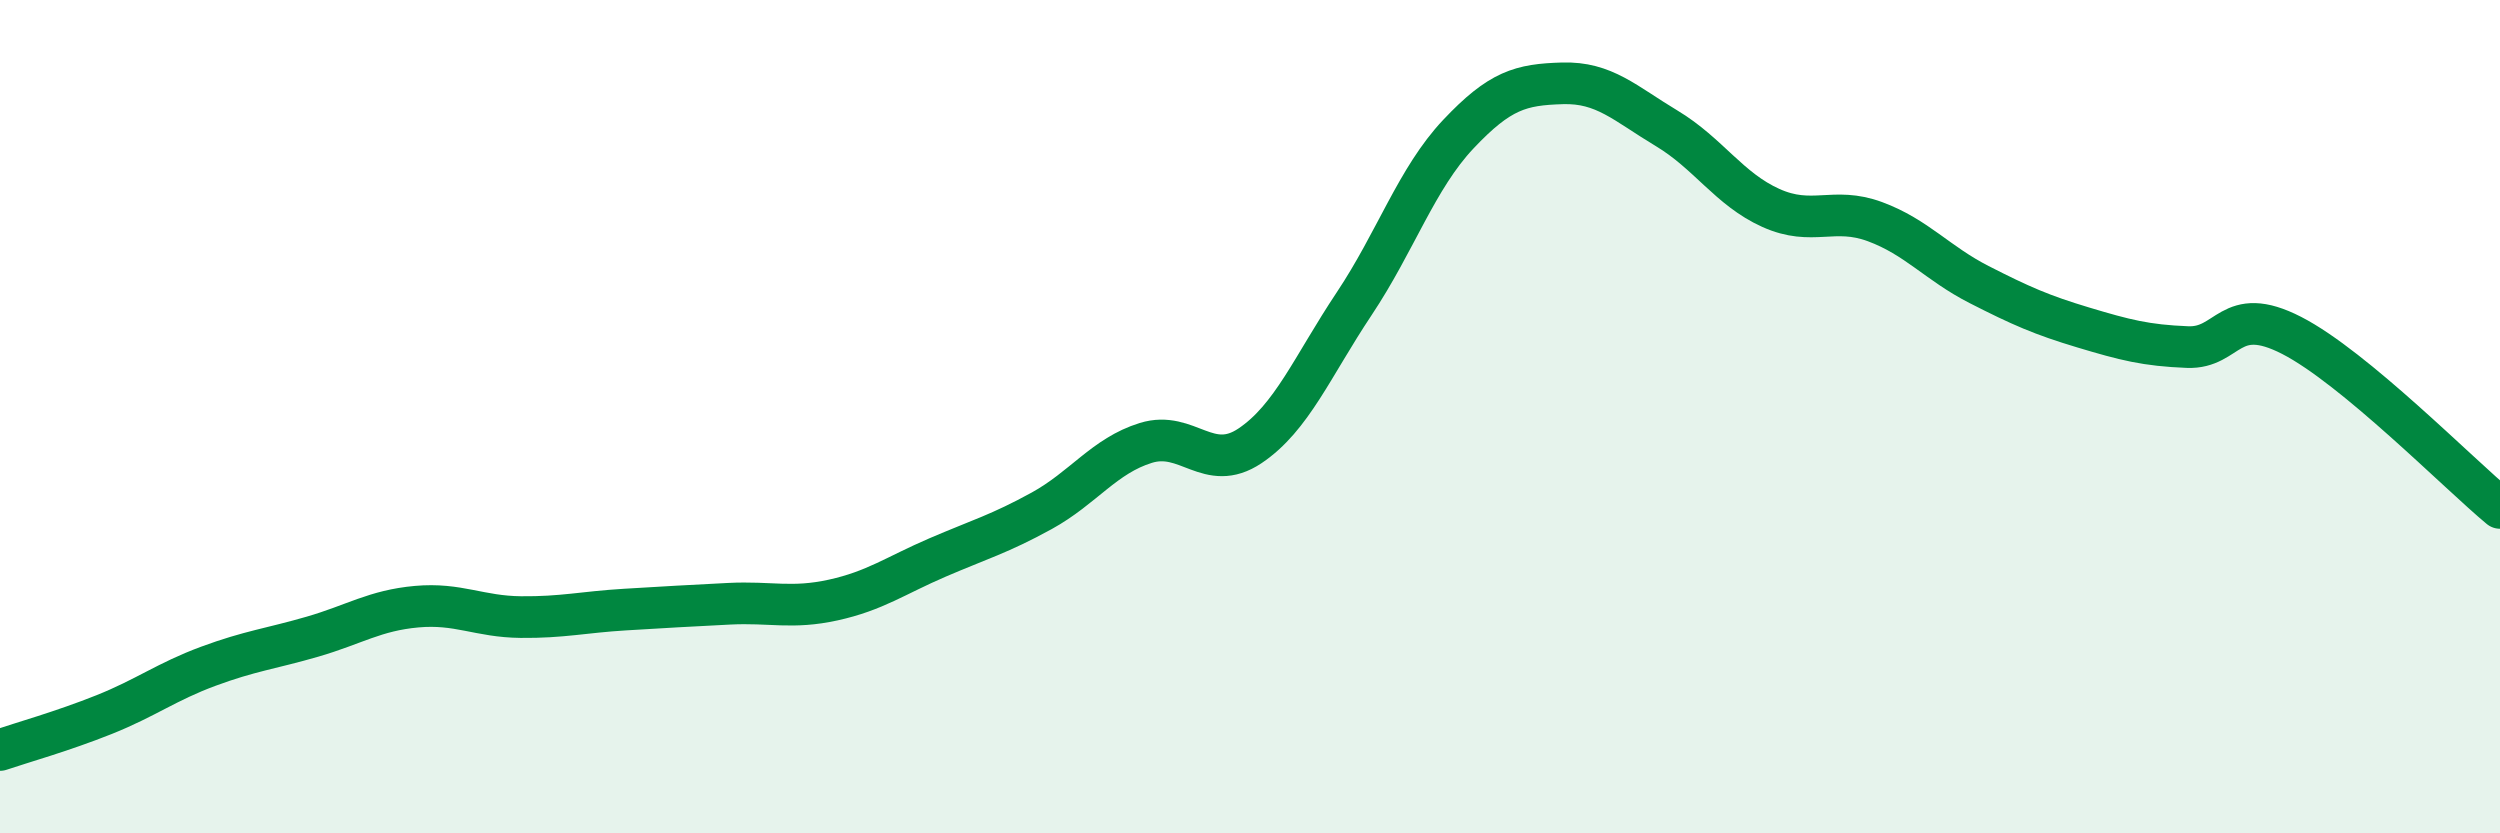 
    <svg width="60" height="20" viewBox="0 0 60 20" xmlns="http://www.w3.org/2000/svg">
      <path
        d="M 0,18 C 0.5,17.83 1.5,17.55 2.5,17.15 C 3.5,16.75 4,16.36 5,15.99 C 6,15.62 6.5,15.57 7.5,15.28 C 8.5,14.99 9,14.65 10,14.56 C 11,14.47 11.5,14.8 12.5,14.81 C 13.5,14.82 14,14.69 15,14.63 C 16,14.57 16.5,14.54 17.5,14.49 C 18.5,14.44 19,14.62 20,14.4 C 21,14.18 21.5,13.81 22.5,13.38 C 23.5,12.95 24,12.81 25,12.26 C 26,11.71 26.5,10.94 27.5,10.63 C 28.5,10.32 29,11.37 30,10.7 C 31,10.03 31.5,8.79 32.5,7.29 C 33.5,5.79 34,4.28 35,3.22 C 36,2.16 36.5,2.03 37.5,2 C 38.5,1.97 39,2.48 40,3.08 C 41,3.68 41.5,4.54 42.5,4.99 C 43.5,5.44 44,4.95 45,5.32 C 46,5.69 46.5,6.32 47.5,6.83 C 48.5,7.34 49,7.56 50,7.86 C 51,8.16 51.5,8.29 52.5,8.33 C 53.5,8.37 53.5,7.28 55,8.05 C 56.5,8.82 59,11.36 60,12.19L60 20L0 20Z"
        fill="#008740"
        opacity="0.1"
        stroke-linecap="round"
        stroke-linejoin="round"
      />
      <path
        d="M 0,18 C 0.5,17.83 1.5,17.55 2.5,17.15 C 3.5,16.75 4,16.36 5,15.99 C 6,15.62 6.5,15.57 7.5,15.28 C 8.5,14.99 9,14.65 10,14.56 C 11,14.47 11.5,14.8 12.5,14.81 C 13.5,14.82 14,14.69 15,14.63 C 16,14.57 16.5,14.54 17.5,14.49 C 18.5,14.44 19,14.62 20,14.4 C 21,14.18 21.5,13.81 22.5,13.38 C 23.5,12.95 24,12.81 25,12.26 C 26,11.71 26.5,10.94 27.5,10.63 C 28.5,10.32 29,11.37 30,10.7 C 31,10.03 31.5,8.79 32.5,7.29 C 33.5,5.79 34,4.28 35,3.22 C 36,2.16 36.5,2.03 37.5,2 C 38.5,1.97 39,2.48 40,3.08 C 41,3.68 41.5,4.54 42.5,4.99 C 43.5,5.44 44,4.95 45,5.32 C 46,5.69 46.5,6.32 47.5,6.83 C 48.5,7.34 49,7.56 50,7.86 C 51,8.16 51.5,8.29 52.5,8.33 C 53.5,8.37 53.5,7.28 55,8.05 C 56.5,8.82 59,11.36 60,12.19"
        stroke="#008740"
        stroke-width="1"
        fill="none"
        stroke-linecap="round"
        stroke-linejoin="round"
      />
    </svg>
  